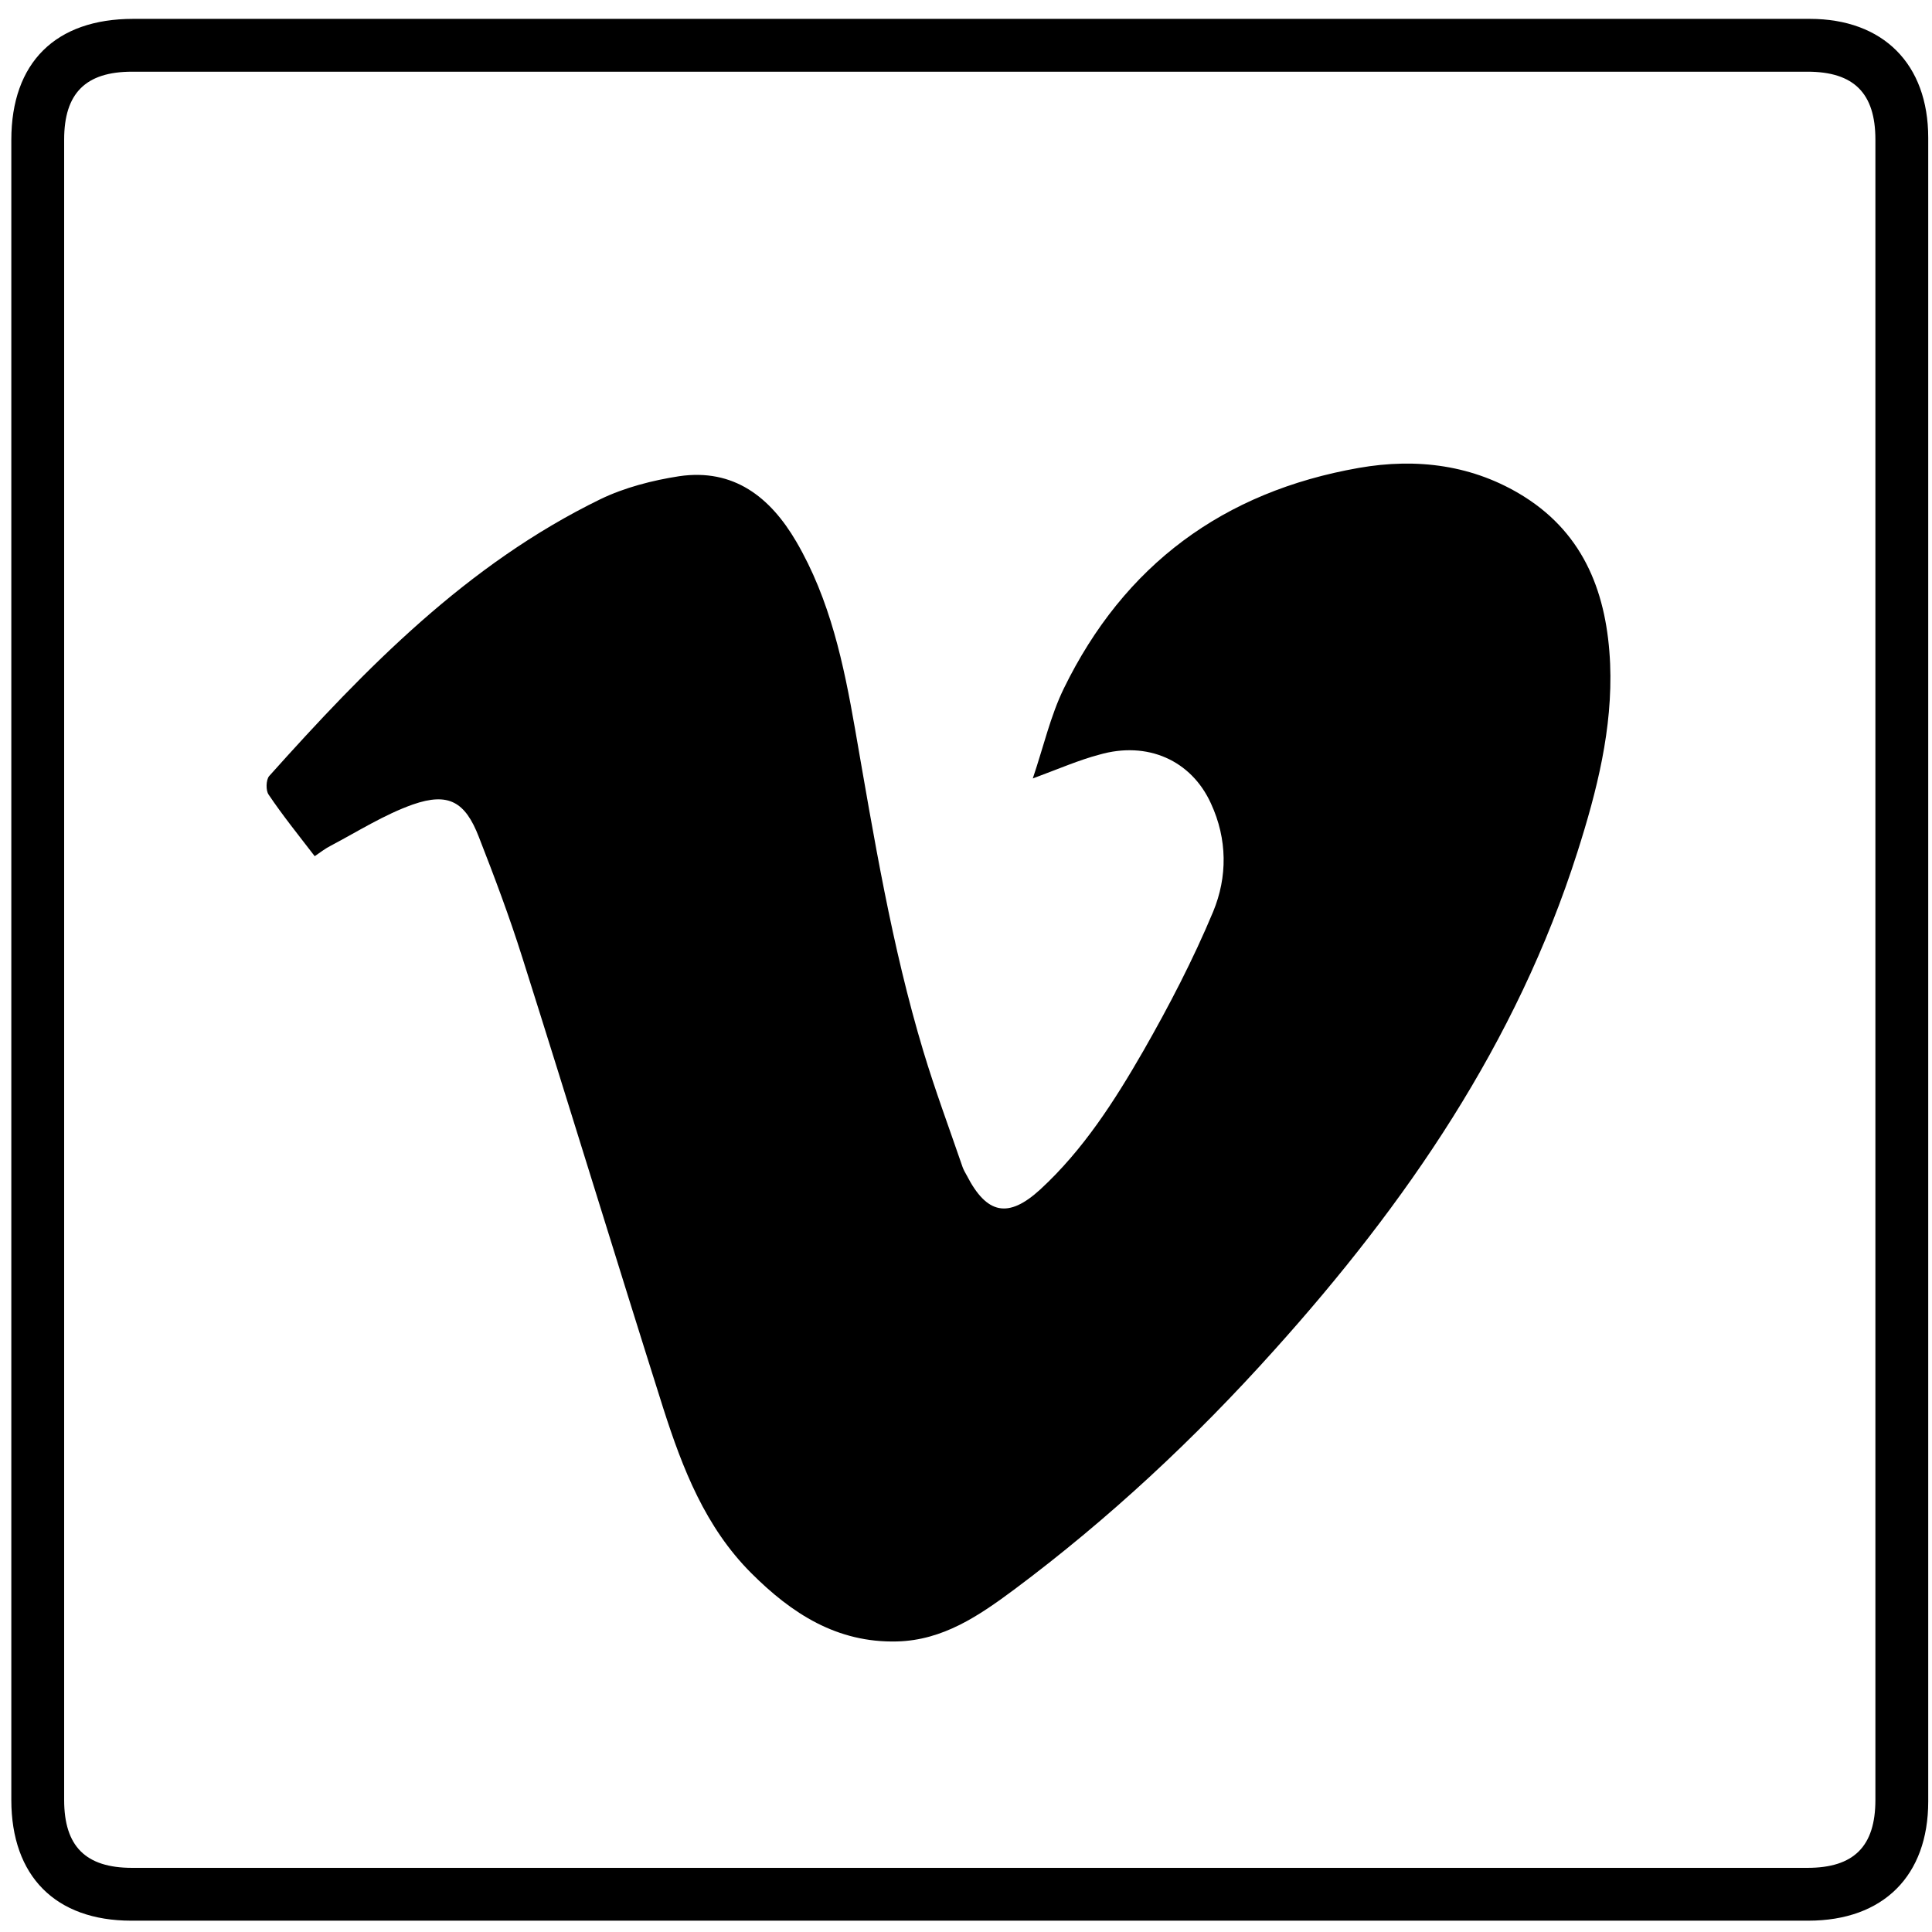 <?xml version="1.0" ?><!DOCTYPE svg  PUBLIC '-//W3C//DTD SVG 1.1//EN'  'http://www.w3.org/Graphics/SVG/1.1/DTD/svg11.dtd'><svg enable-background="new 0 0 512 512" id="Layer_1" version="1.1" viewBox="0 0 512 512" xml:space="preserve" xmlns="http://www.w3.org/2000/svg" xmlns:xlink="http://www.w3.org/1999/xlink"><g><path d="M257.2,5c74.1,0,148.3,0,222.4,0C499.1,5,511,17,511,36.5c0,147,0,293.9,0,440.9c0,19.7-11.9,31.6-31.8,31.6   c-148.1,0-296.3,0-444.4,0C14.7,509,3,497.2,3,477C3,330.3,3,183.7,3,37.1C3,16.6,14.7,5,35.3,5C109.3,5,183.3,5,257.2,5z M257,495   c74,0,148,0,222,0c12.3,0,18-5.7,18-18c0-146.7,0-293.3,0-440c0-12.3-5.7-18-18-18c-148,0-296,0-444,0c-12.3,0-18,5.7-18,18   c0,146.7,0,293.3,0,440c0,12.3,5.7,18,18,18C109,495,183,495,257,495z"/><path d="M273.7,206.3c2.9-8.6,4.7-16.6,8.2-23.8c16-32.8,42.3-52.2,78.2-58.5c15.4-2.7,30.4-0.8,43.8,7.6   c16.2,10.2,22,26.1,22.8,44.3c0.7,17.2-3.5,33.7-8.7,50c-16.1,50.5-45.3,93-80.4,132c-20.9,23.3-43.7,44.6-68.9,63.4   c-9.3,6.9-18.8,13.4-31,13.7c-15.9,0.4-27.9-7.4-38.6-18.1c-12.2-12.2-18.2-27.7-23.3-43.6c-12.6-39.8-24.8-79.8-37.4-119.6   c-3.4-10.8-7.4-21.4-11.5-31.9c-3.6-9.3-8-11.9-17.5-8.6c-7.6,2.7-14.5,7.1-21.7,10.9c-1.4,0.7-2.7,1.7-4.3,2.8   c-4.3-5.6-8.5-10.8-12.2-16.3c-0.8-1.1-0.7-3.9,0.1-4.9c25.7-28.7,52.5-56.2,87.8-73.4c6.4-3.1,13.8-5,20.9-6.1   c14.4-2.1,24.1,5.5,31,17.3c9,15.4,12.6,32.5,15.6,49.7c5,28.7,9.7,57.5,18.1,85.4c3.1,10.3,6.9,20.5,10.4,30.7   c0.3,0.8,0.7,1.5,1.1,2.2c5.3,10.3,11,11.5,19.5,3.7c11.4-10.5,19.7-23.5,27.3-36.7c6.8-11.9,13.2-24.2,18.5-36.9   c3.8-9.2,3.8-19.2-0.6-28.7c-5.2-11.4-16.8-16.6-29.6-12.9C286,201.4,280.7,203.7,273.7,206.3z"/></g></svg>